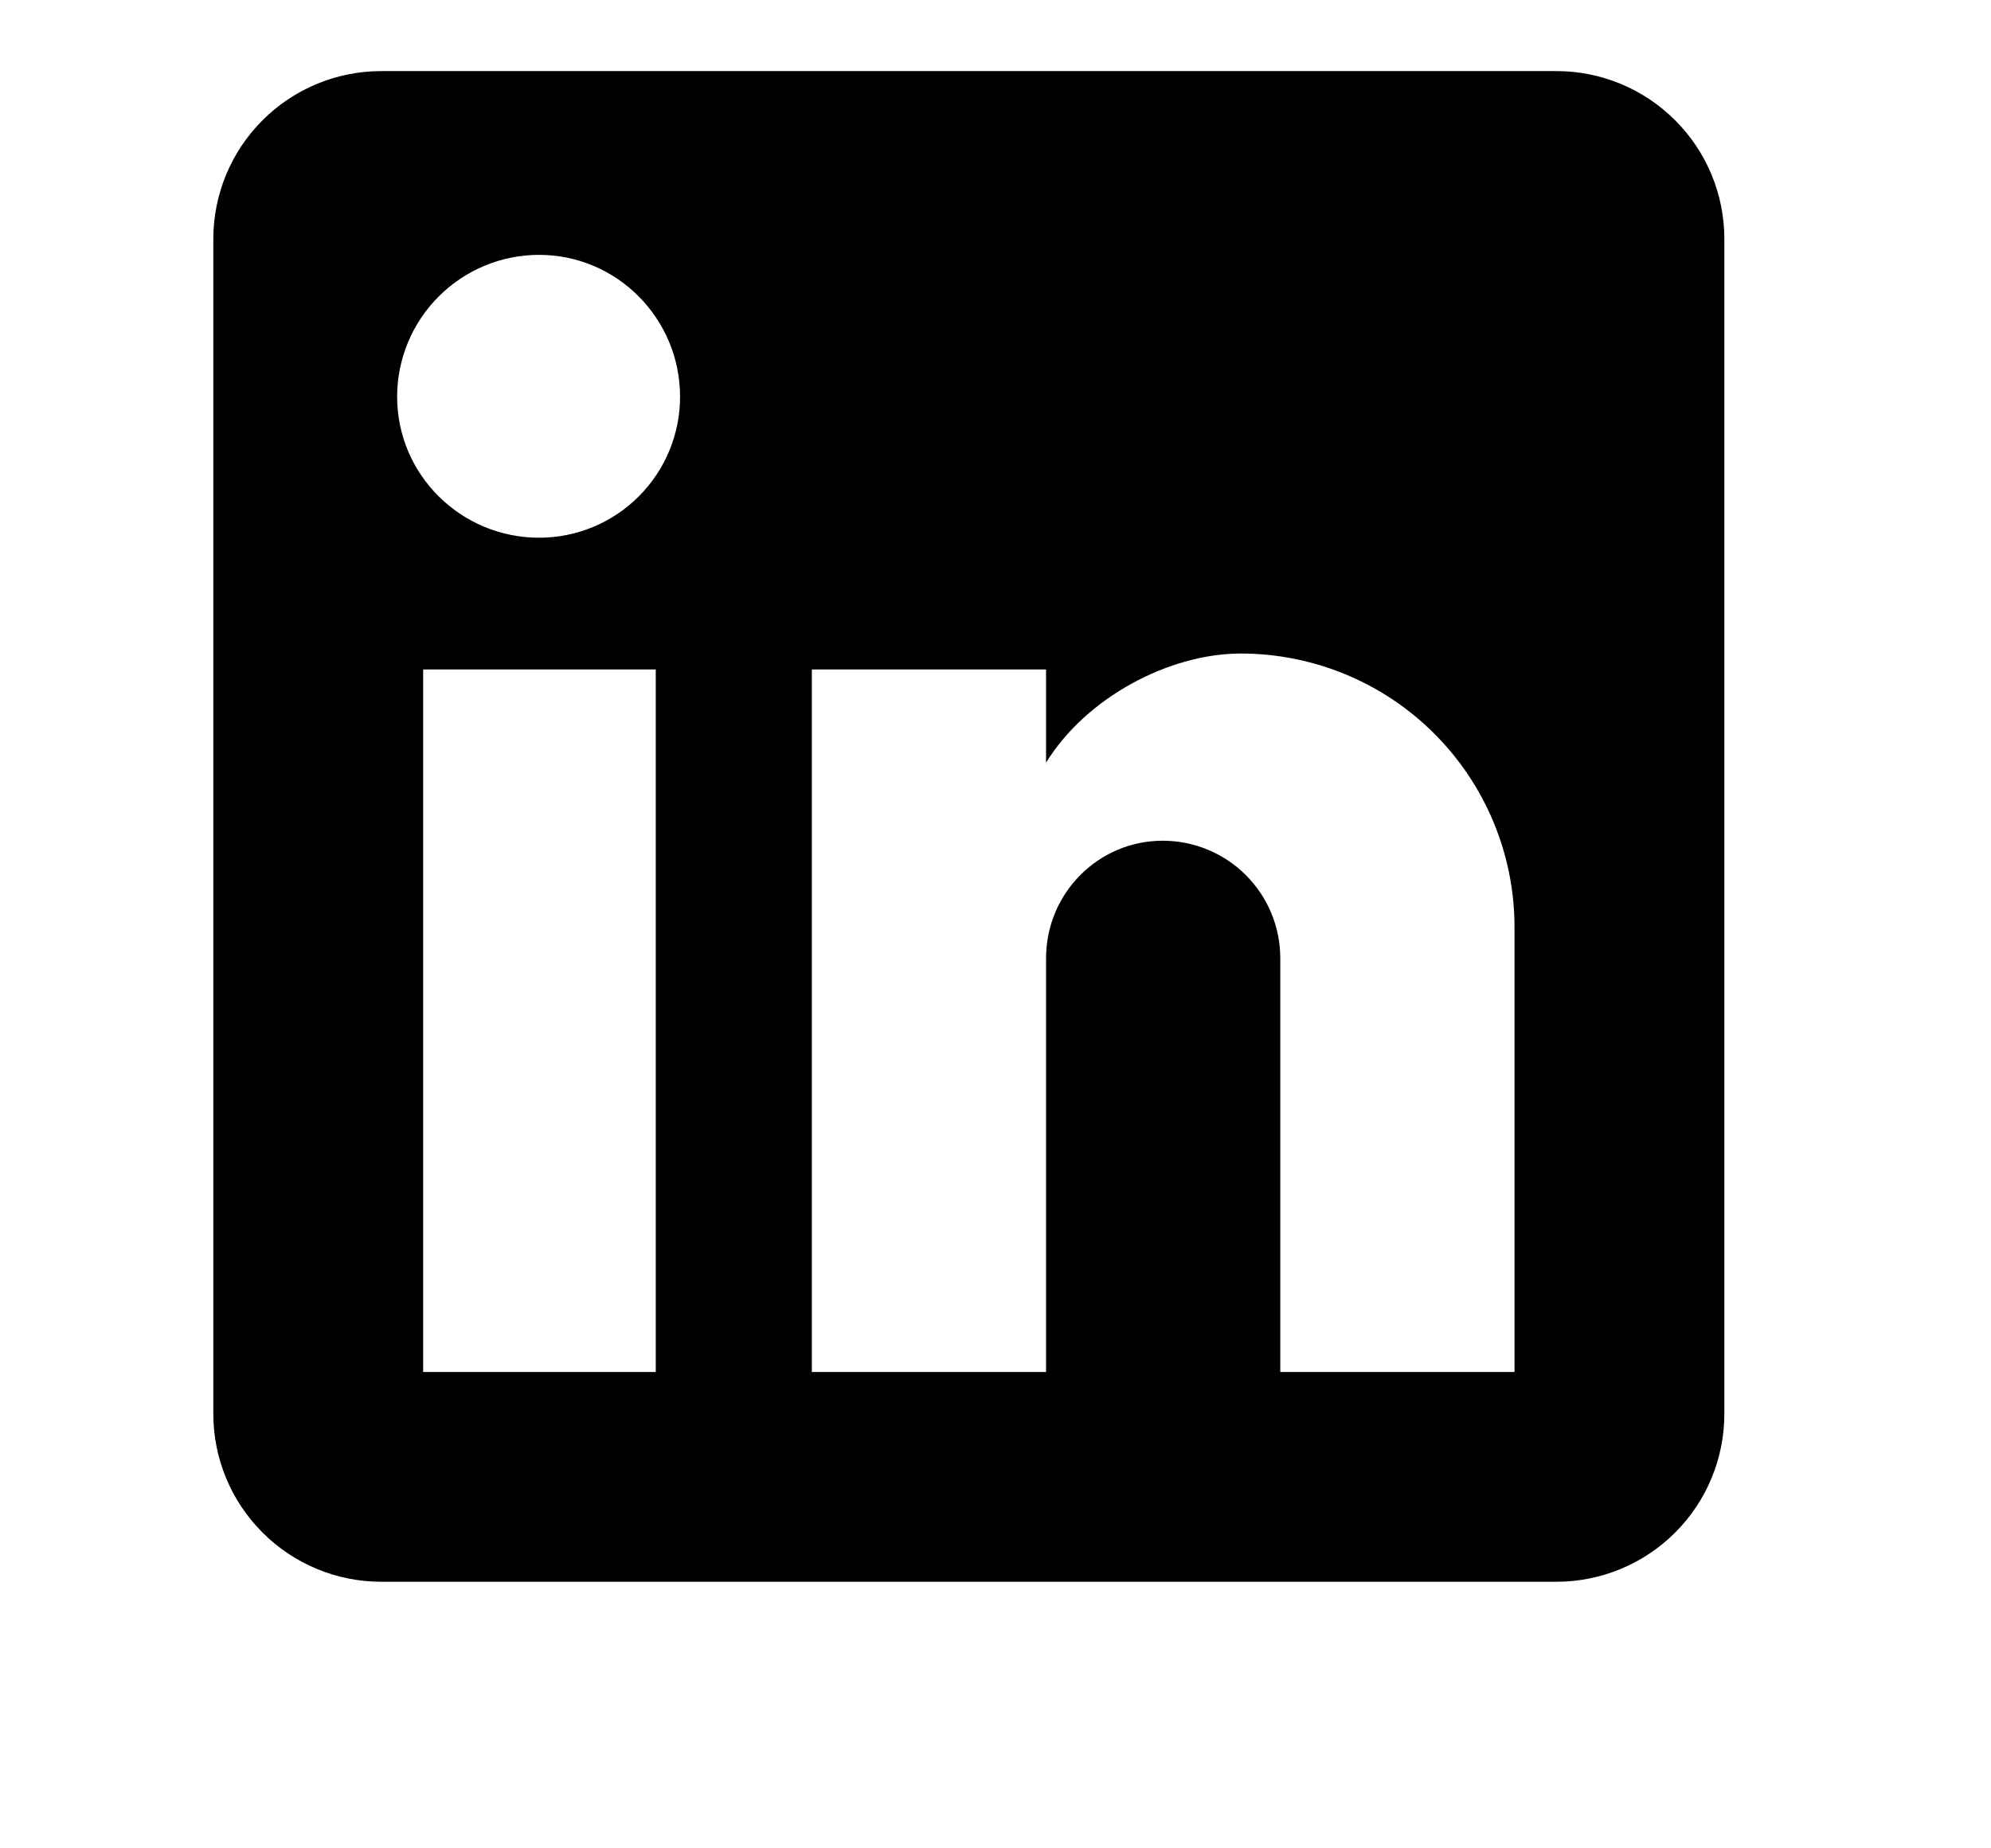 <svg width="28" height="26" viewBox="0 0 28 26" fill="none" xmlns="http://www.w3.org/2000/svg">
<path d="M21.889 1C22.515 1 23.116 1.249 23.558 1.692C24.001 2.134 24.25 2.735 24.25 3.361V19.889C24.25 20.515 24.001 21.116 23.558 21.558C23.116 22.001 22.515 22.25 21.889 22.25H5.361C4.735 22.25 4.134 22.001 3.692 21.558C3.249 21.116 3 20.515 3 19.889V3.361C3 2.735 3.249 2.134 3.692 1.692C4.134 1.249 4.735 1 5.361 1H21.889ZM21.299 19.299V13.042C21.299 12.021 20.893 11.042 20.171 10.32C19.45 9.599 18.471 9.193 17.45 9.193C16.447 9.193 15.278 9.807 14.711 10.728V9.417H11.417V19.299H14.711V13.479C14.711 12.569 15.443 11.826 16.352 11.826C16.79 11.826 17.211 12 17.521 12.31C17.831 12.62 18.005 13.04 18.005 13.479V19.299H21.299ZM7.581 7.564C8.107 7.564 8.611 7.355 8.983 6.983C9.355 6.611 9.564 6.107 9.564 5.581C9.564 4.483 8.678 3.585 7.581 3.585C7.051 3.585 6.544 3.796 6.17 4.17C5.796 4.544 5.585 5.051 5.585 5.581C5.585 6.678 6.483 7.564 7.581 7.564ZM9.222 19.299V9.417H5.951V19.299H9.222Z" fill="black"/>
</svg>
